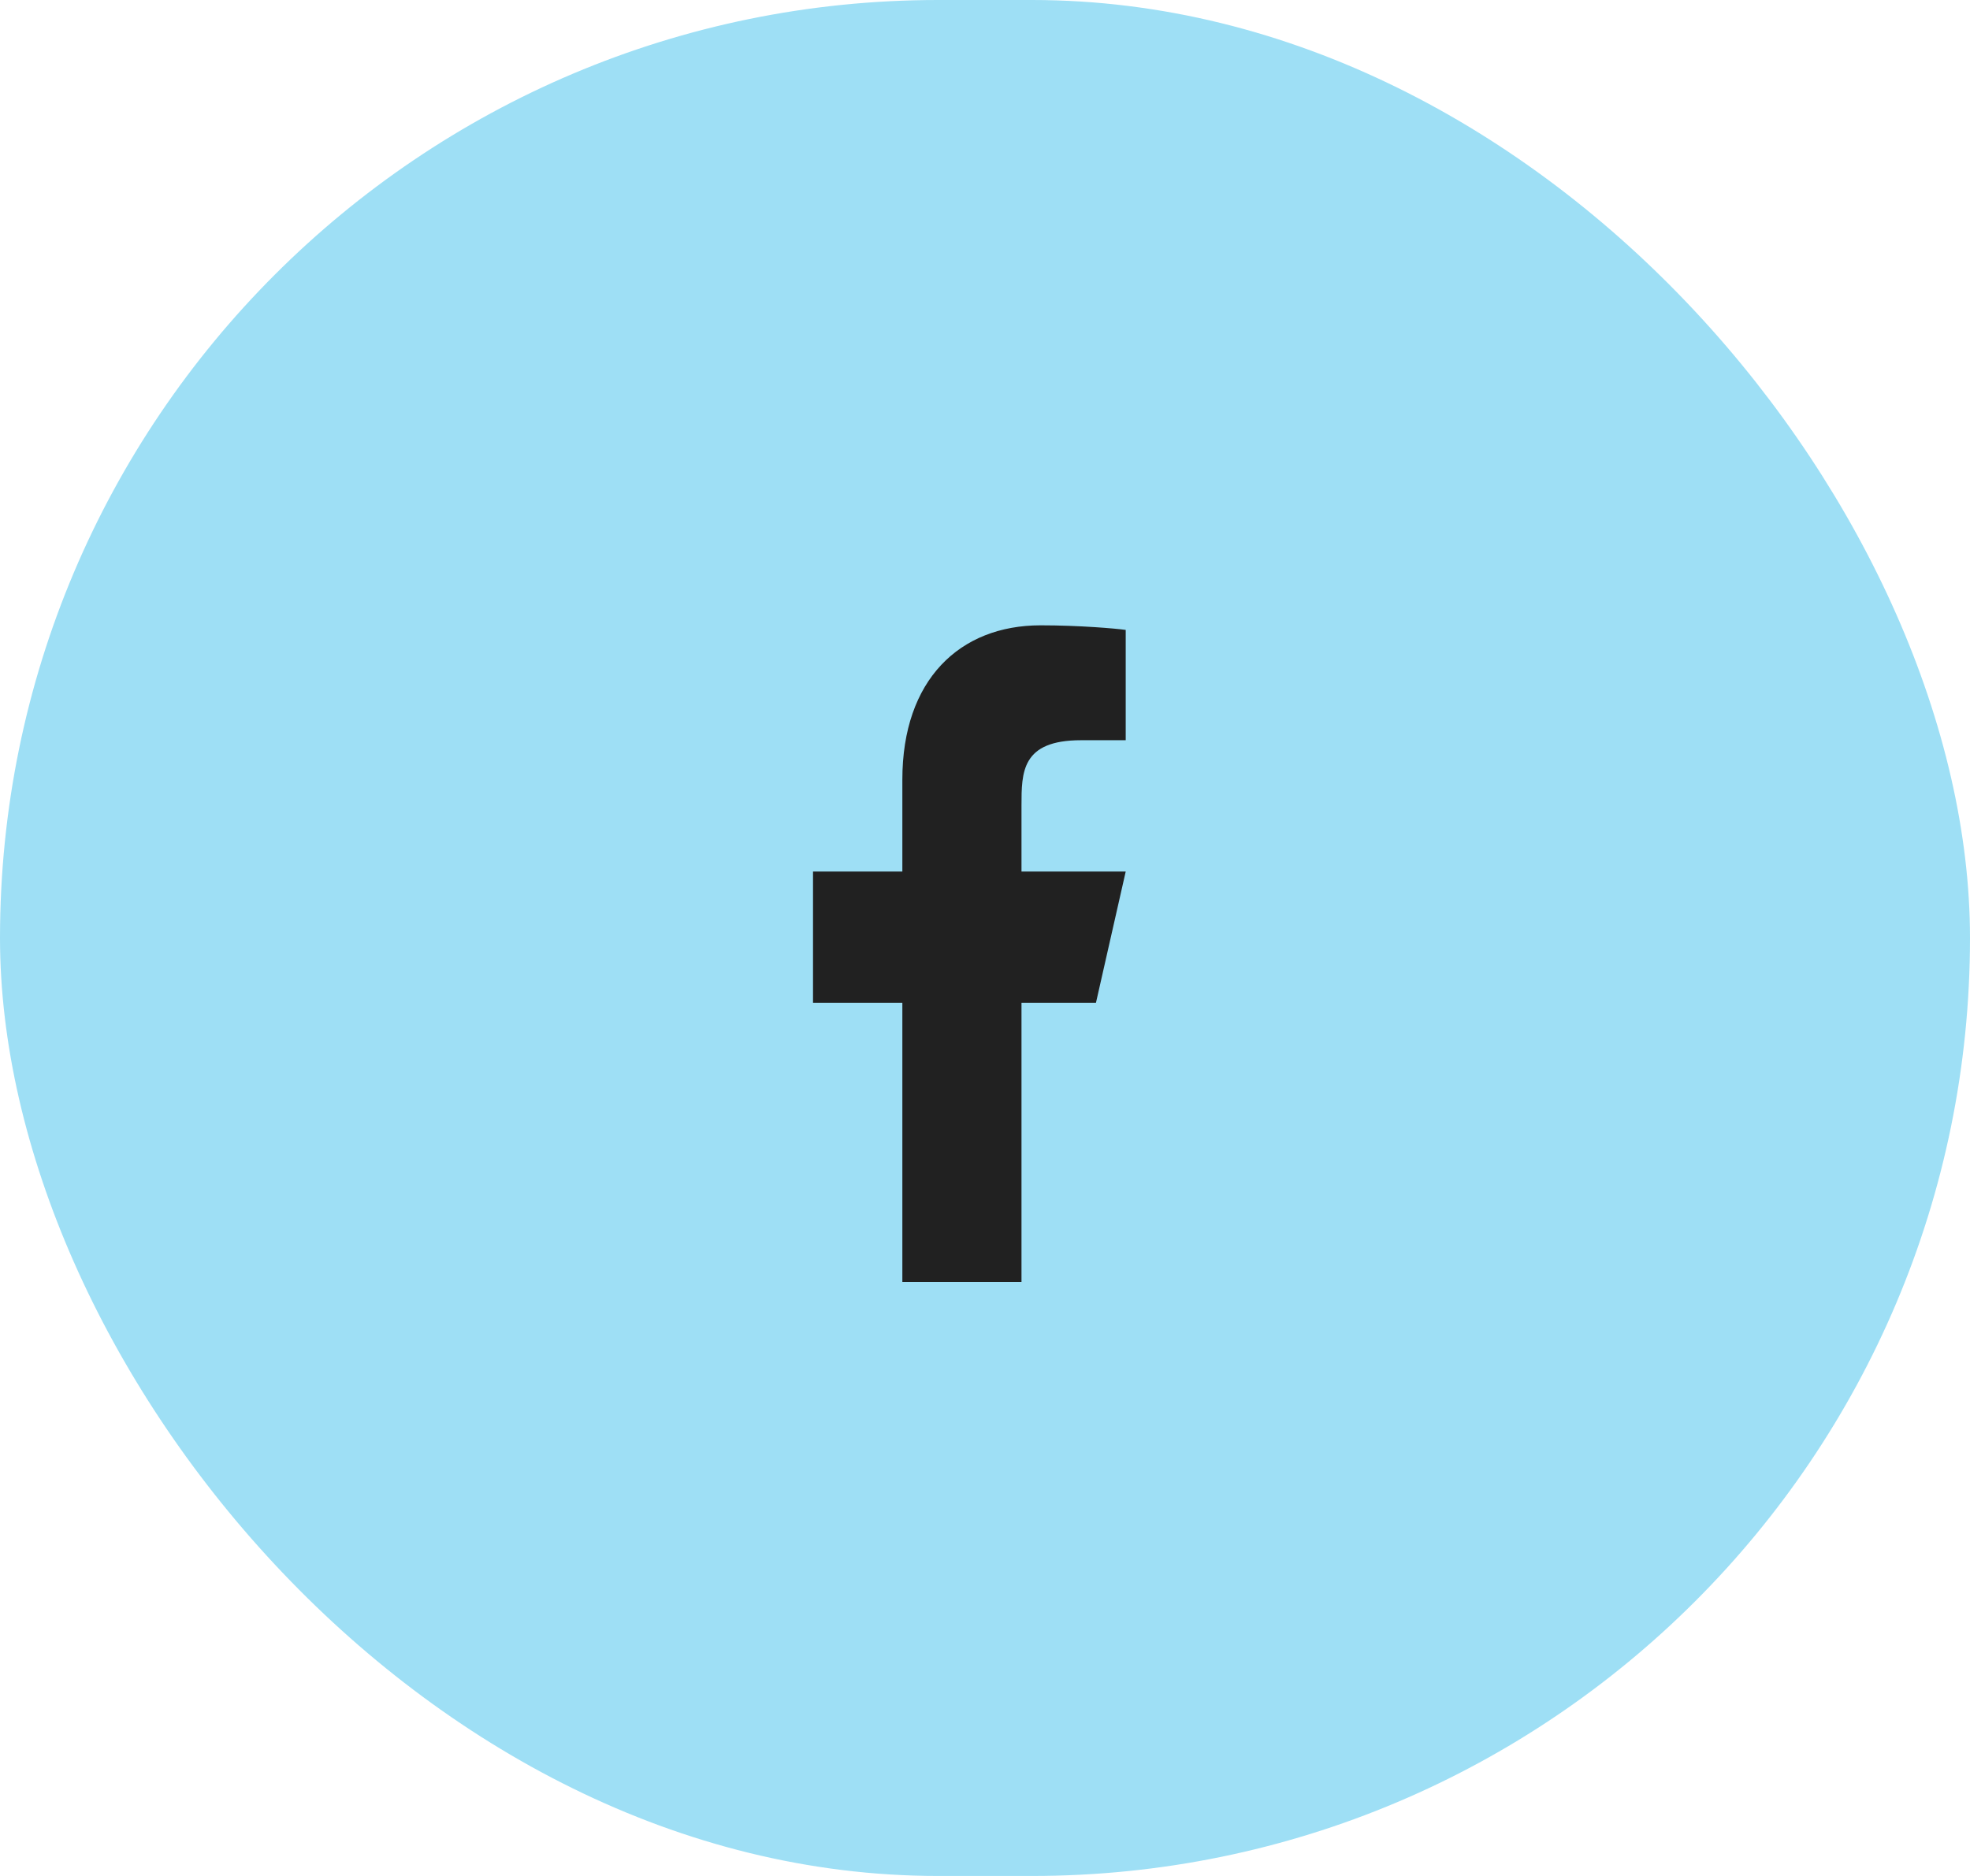 <?xml version="1.0" encoding="UTF-8"?> <svg xmlns="http://www.w3.org/2000/svg" width="63" height="60" viewBox="0 0 63 60" fill="none"><rect width="63" height="60" rx="30" fill="#9EDFF5"></rect><path d="M32.667 32.075H35.048L36 27.875H32.667V25.775C32.667 24.694 32.667 23.675 34.571 23.675H36V20.147C35.69 20.102 34.517 20 33.279 20C30.693 20 28.857 21.74 28.857 24.935V27.875H26V32.075H28.857V41H32.667V32.075Z" fill="#212121"></path></svg> 